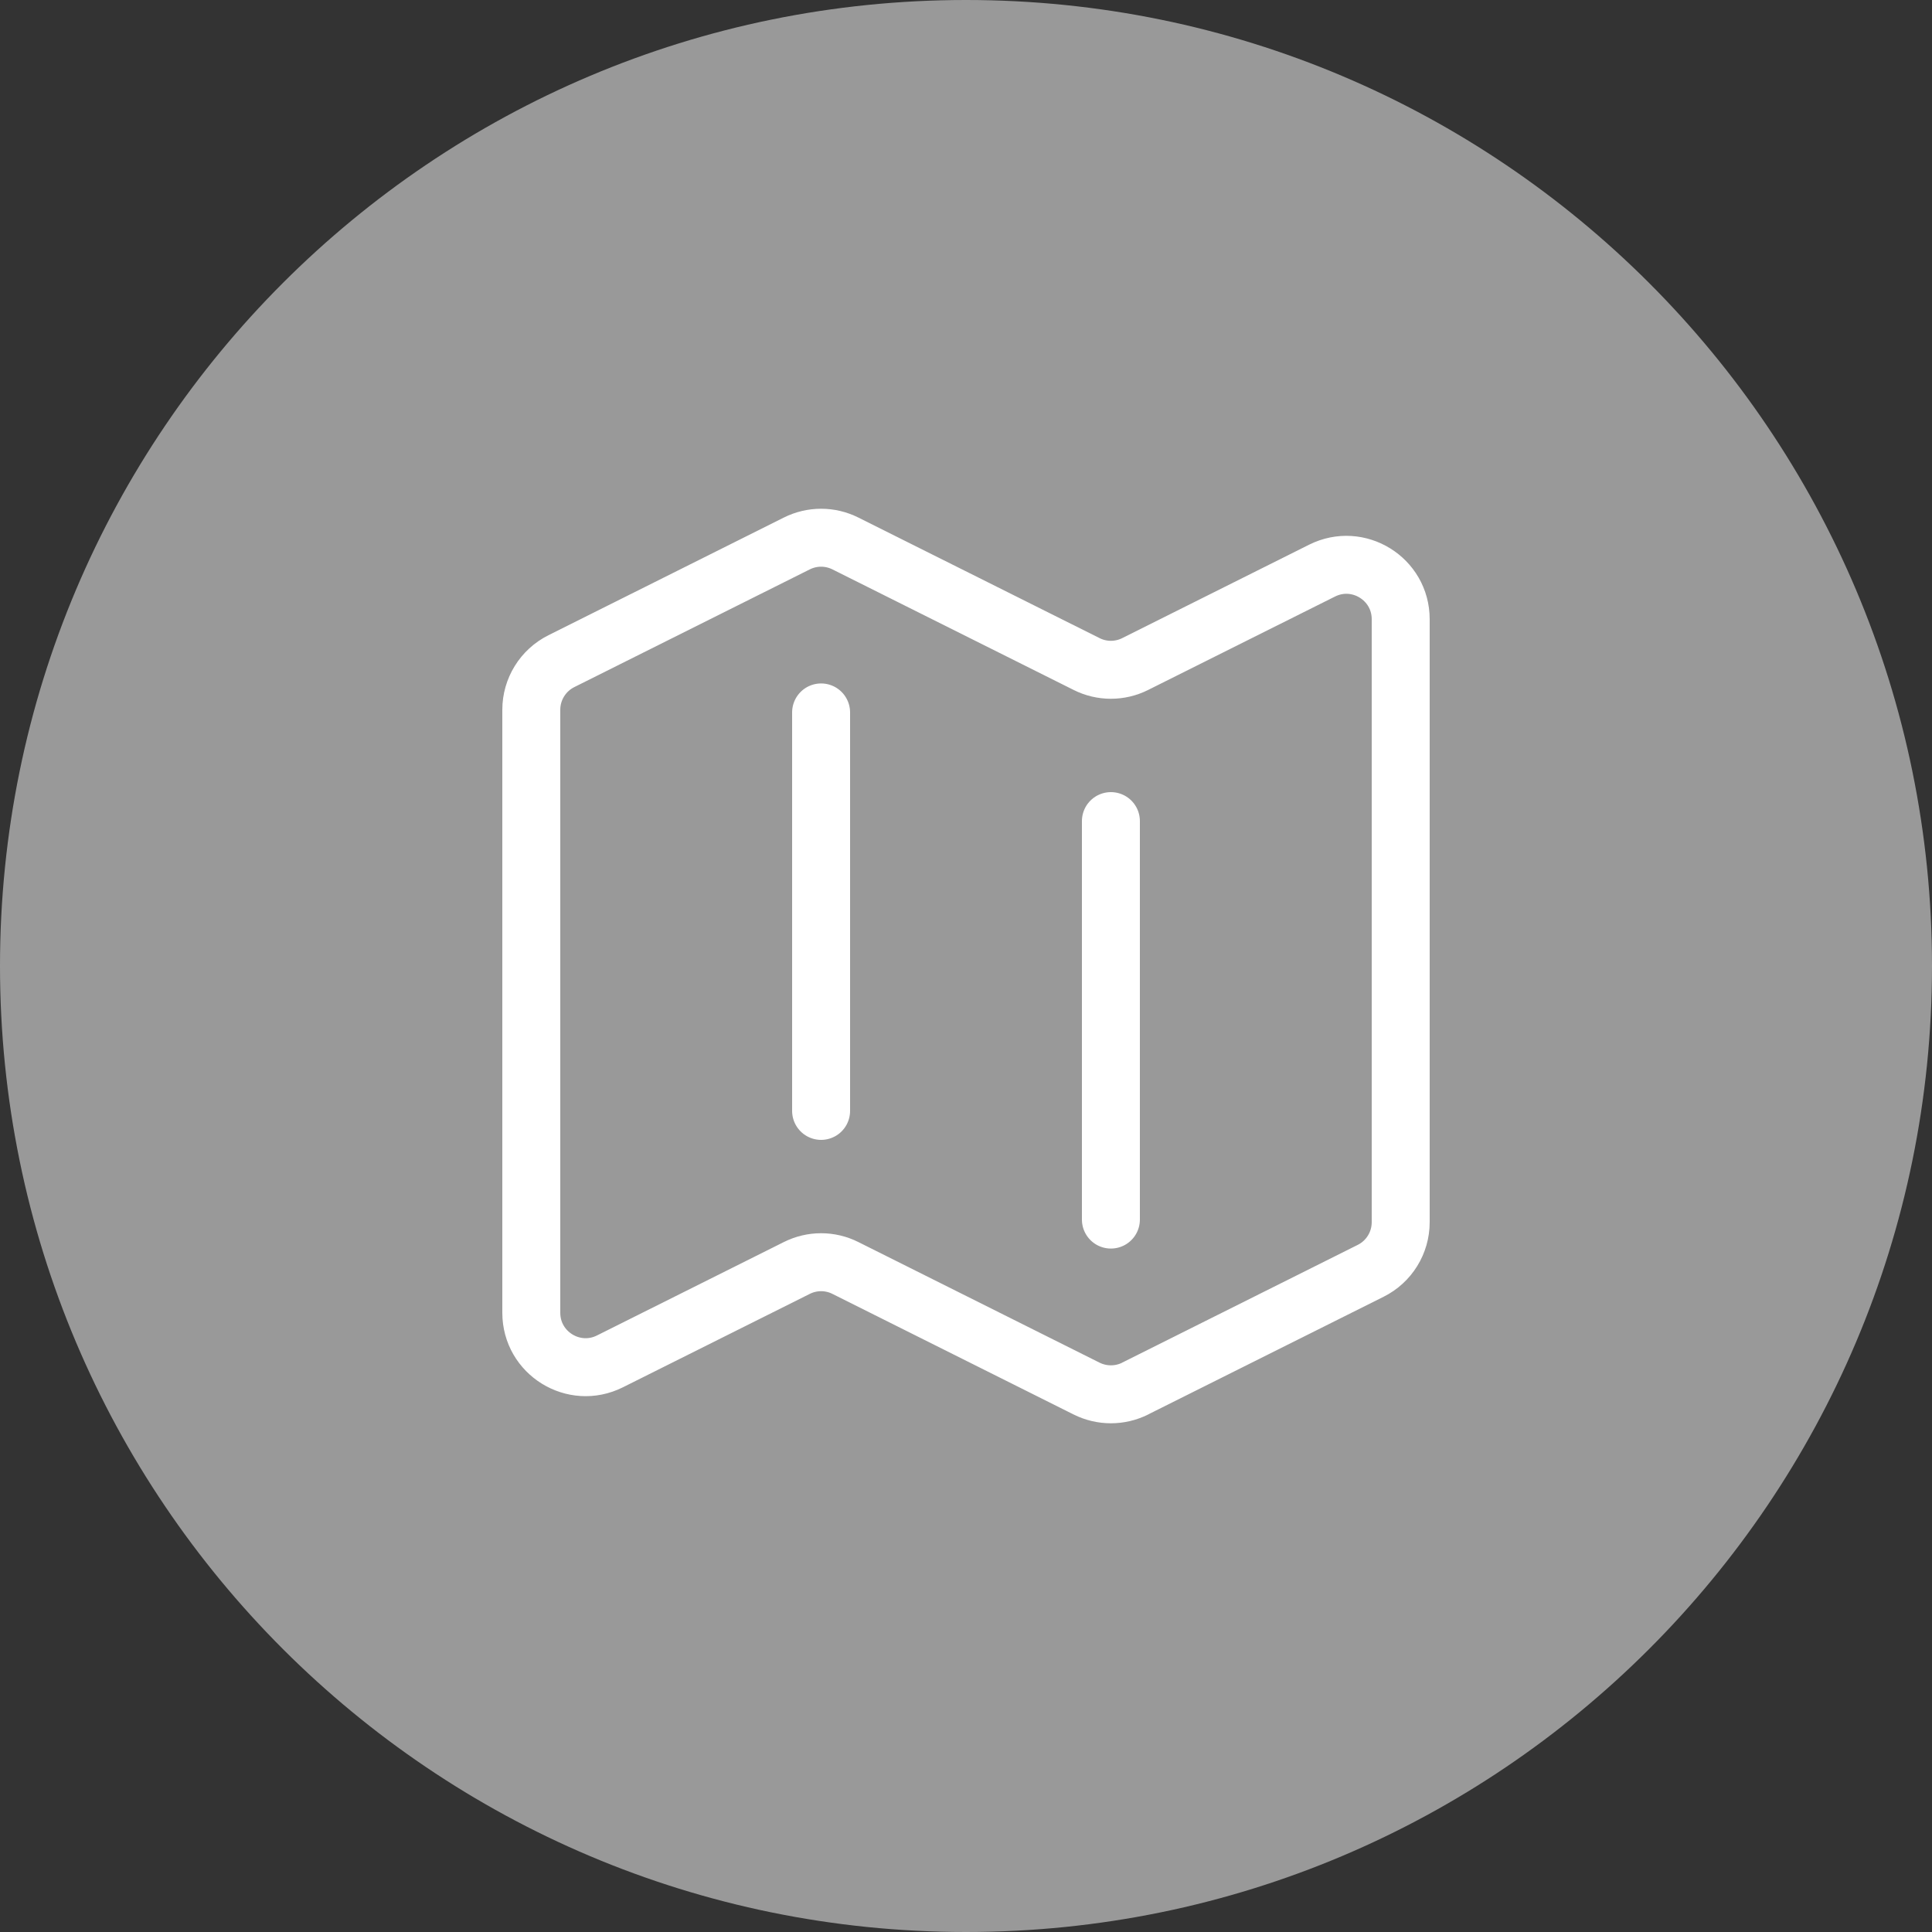 <svg width="40" height="40" viewBox="0 0 40 40" fill="none" xmlns="http://www.w3.org/2000/svg">
<rect x="0" y="0" width="40" height="40" fill="#333333" stroke="none"/>
<path d="M0 20C0 8.954 8.954 0 20 0C31.046 0 40 8.954 40 20C40 31.046 31.046 40 20 40C8.954 40 0 31.046 0 20Z" fill="white" fill-opacity="0.5"/>
<path d="M17 14.75V23M23 17V25.25M23.503 28.748L28.378 26.311C28.759 26.121 29 25.731 29 25.305V12.82C29 11.984 28.12 11.44 27.372 11.814L23.503 13.748C23.186 13.907 22.813 13.907 22.497 13.748L17.503 11.252C17.347 11.174 17.175 11.133 17 11.133C16.825 11.133 16.653 11.174 16.497 11.252L11.622 13.689C11.24 13.88 11 14.27 11 14.695V27.18C11 28.016 11.88 28.56 12.628 28.186L16.497 26.252C16.814 26.093 17.187 26.093 17.503 26.252L22.497 28.749C22.814 28.907 23.187 28.907 23.503 28.749V28.748Z" stroke="white" stroke-width="1.2" stroke-linecap="round" stroke-linejoin="round"/>
</svg>
